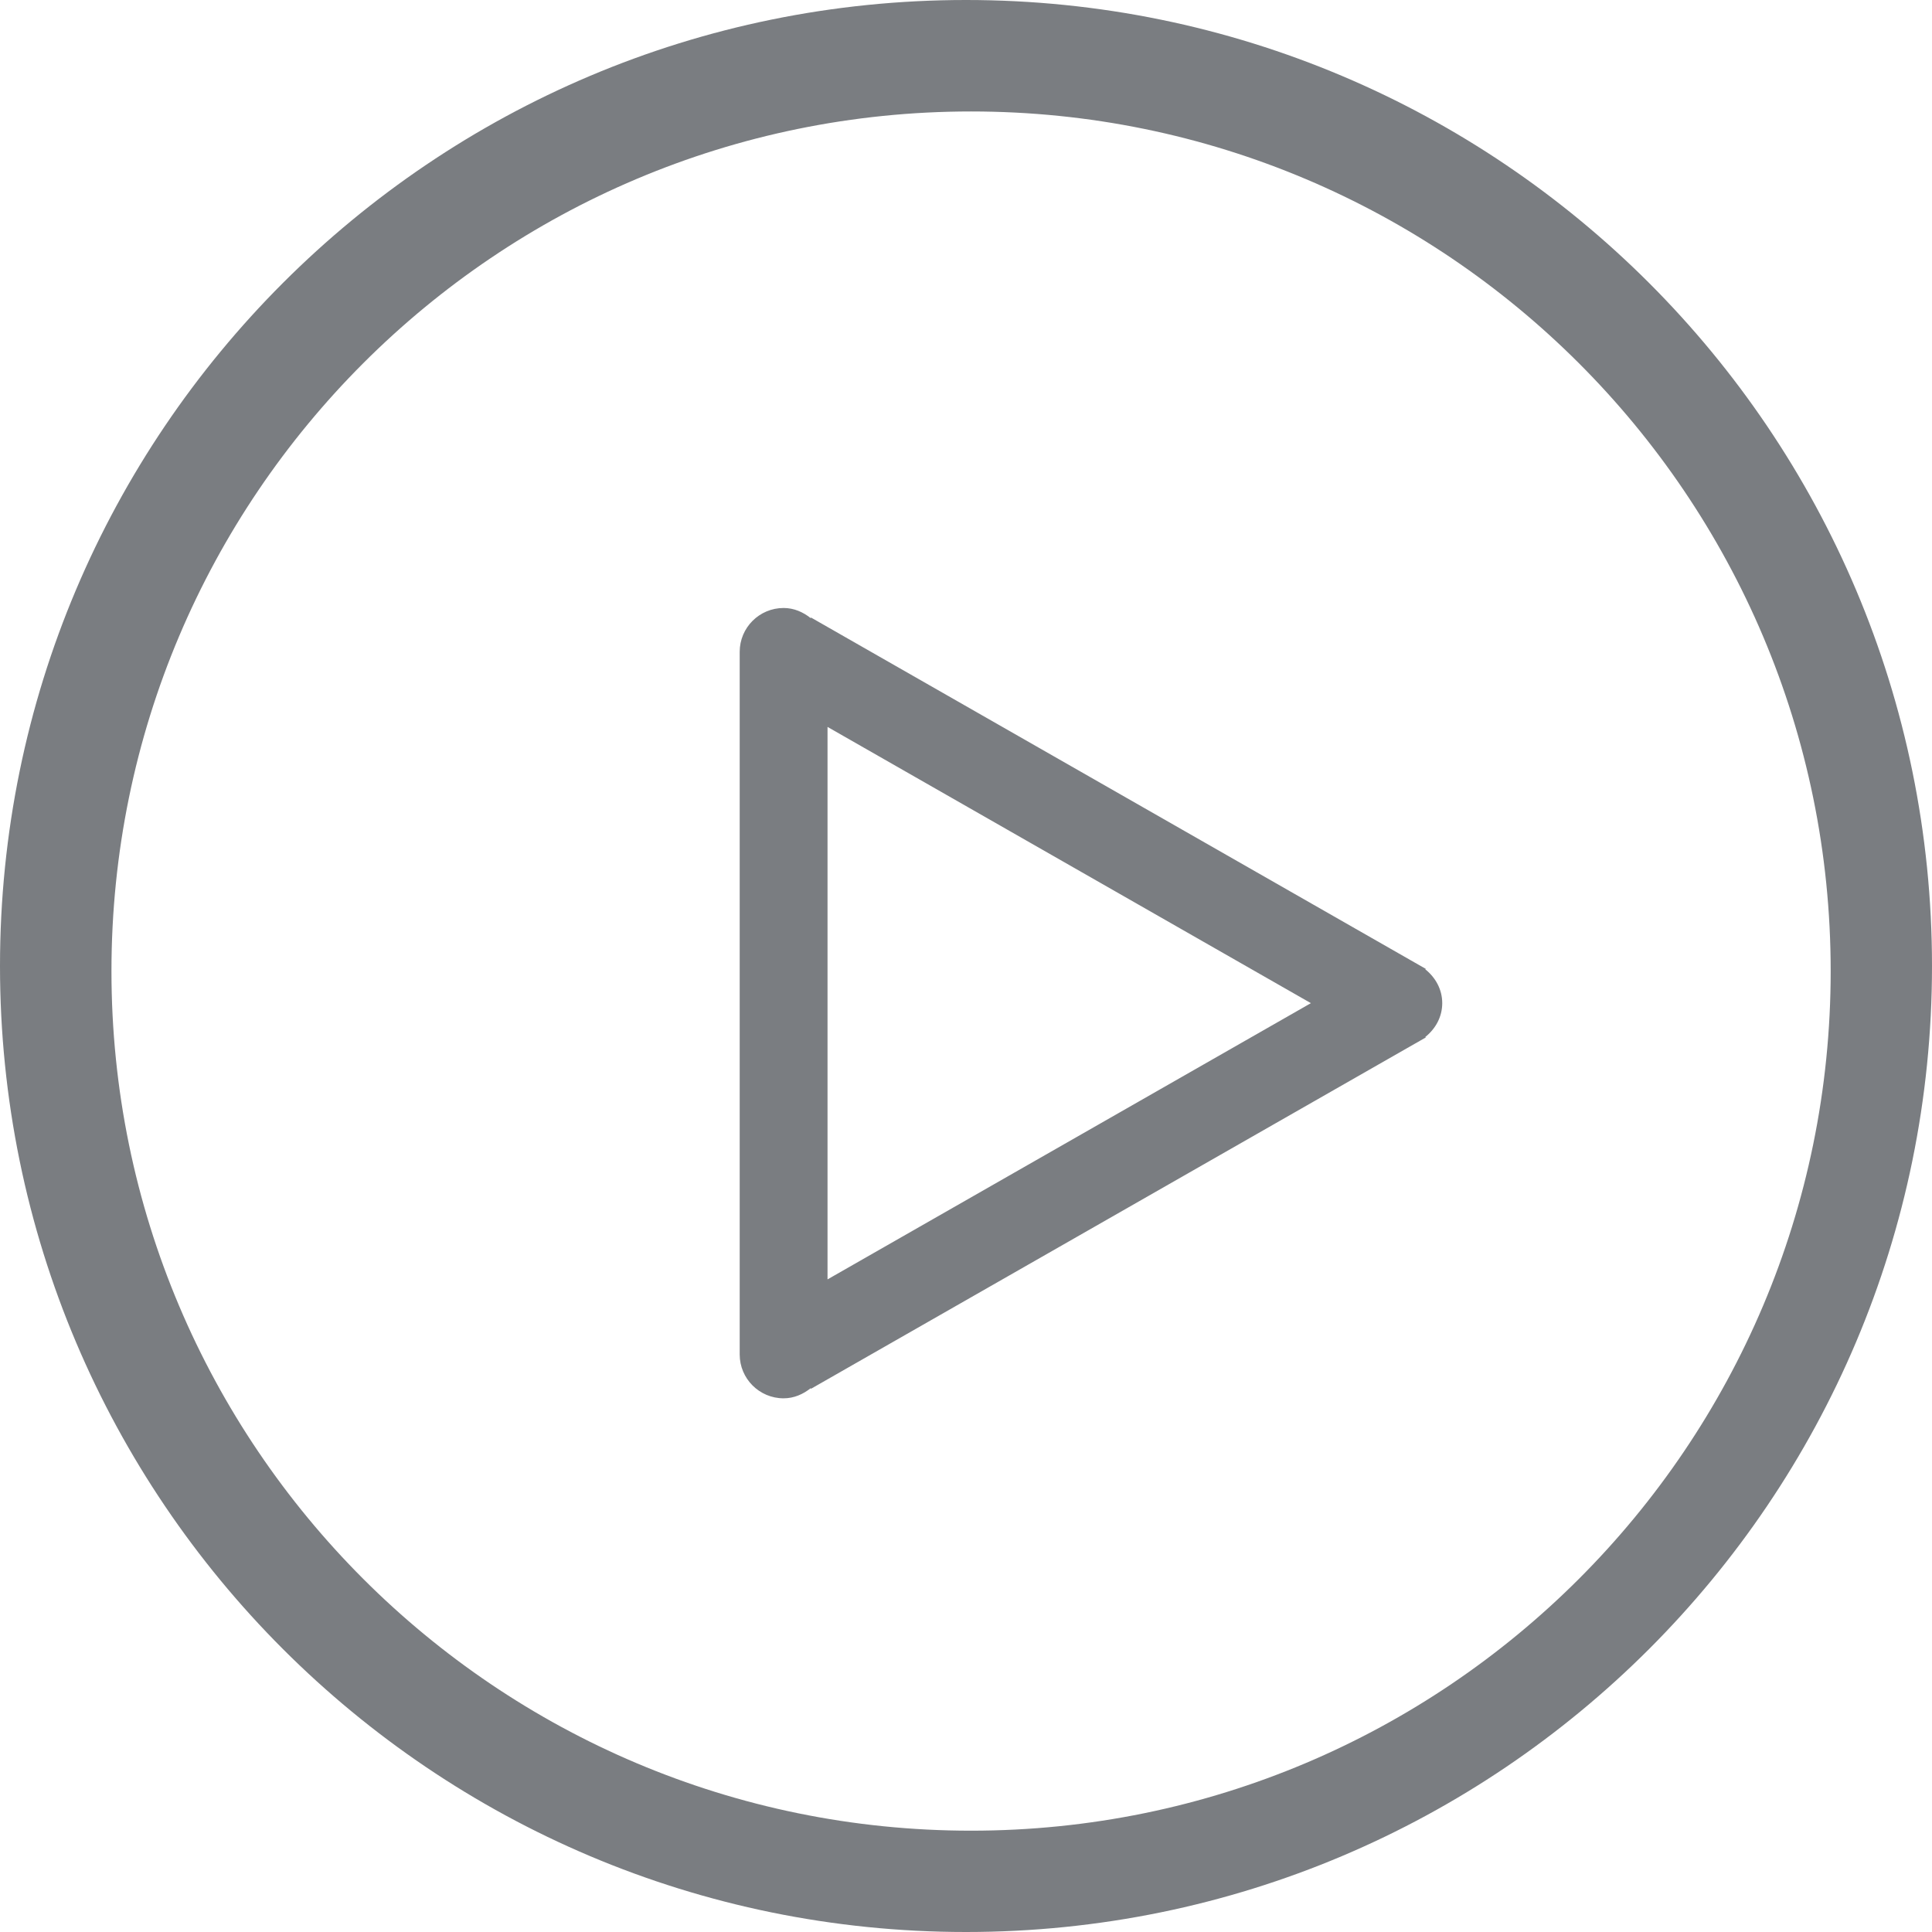 <?xml version="1.0" encoding="UTF-8"?>
<svg width="52px" height="52px" viewBox="0 0 52 52" version="1.1" xmlns="http://www.w3.org/2000/svg" xmlns:xlink="http://www.w3.org/1999/xlink">
    <!-- Generator: Sketch 51.3 (57544) - http://www.bohemiancoding.com/sketch -->
    <title>icons/podcast</title>
    <desc>Created with Sketch.</desc>
    <defs></defs>
    <g id="icons/podcast" stroke="none" stroke-width="1" fill="none" fill-rule="evenodd">
        <path d="M26.136,49.273 C13.359,49.273 3,38.913 3,26.136 C3,13.358 13.359,3 26.136,3 C38.915,3 49.273,13.358 49.273,26.136 C49.273,38.913 38.915,49.273 26.136,49.273 Z M26,0 C11.641,0 0,11.641 0,26 C0,40.359 11.641,52 26,52 C40.359,52 52,40.359 52,26 C52,11.641 40.359,0 26,0 Z M22.273,34.435 L22.273,19.565 L35.283,27 L22.273,34.435 Z M38.363,26.09 L38.375,26.077 L38.166,25.958 C38.135,25.942 38.109,25.92 38.077,25.907 L21.83,16.622 L21.818,16.635 C21.616,16.475 21.37,16.364 21.091,16.364 C20.439,16.364 19.909,16.892 19.909,17.545 L19.909,36.455 C19.909,37.108 20.439,37.636 21.091,37.636 C21.37,37.636 21.616,37.525 21.818,37.365 L21.83,37.378 L38.078,28.093 C38.109,28.08 38.134,28.059 38.165,28.044 L38.375,27.923 L38.363,27.91 C38.634,27.693 38.818,27.373 38.818,27 C38.818,26.627 38.634,26.307 38.363,26.09 Z" id="Fill-1" fill="#7A7D81"></path>
    </g>
</svg>